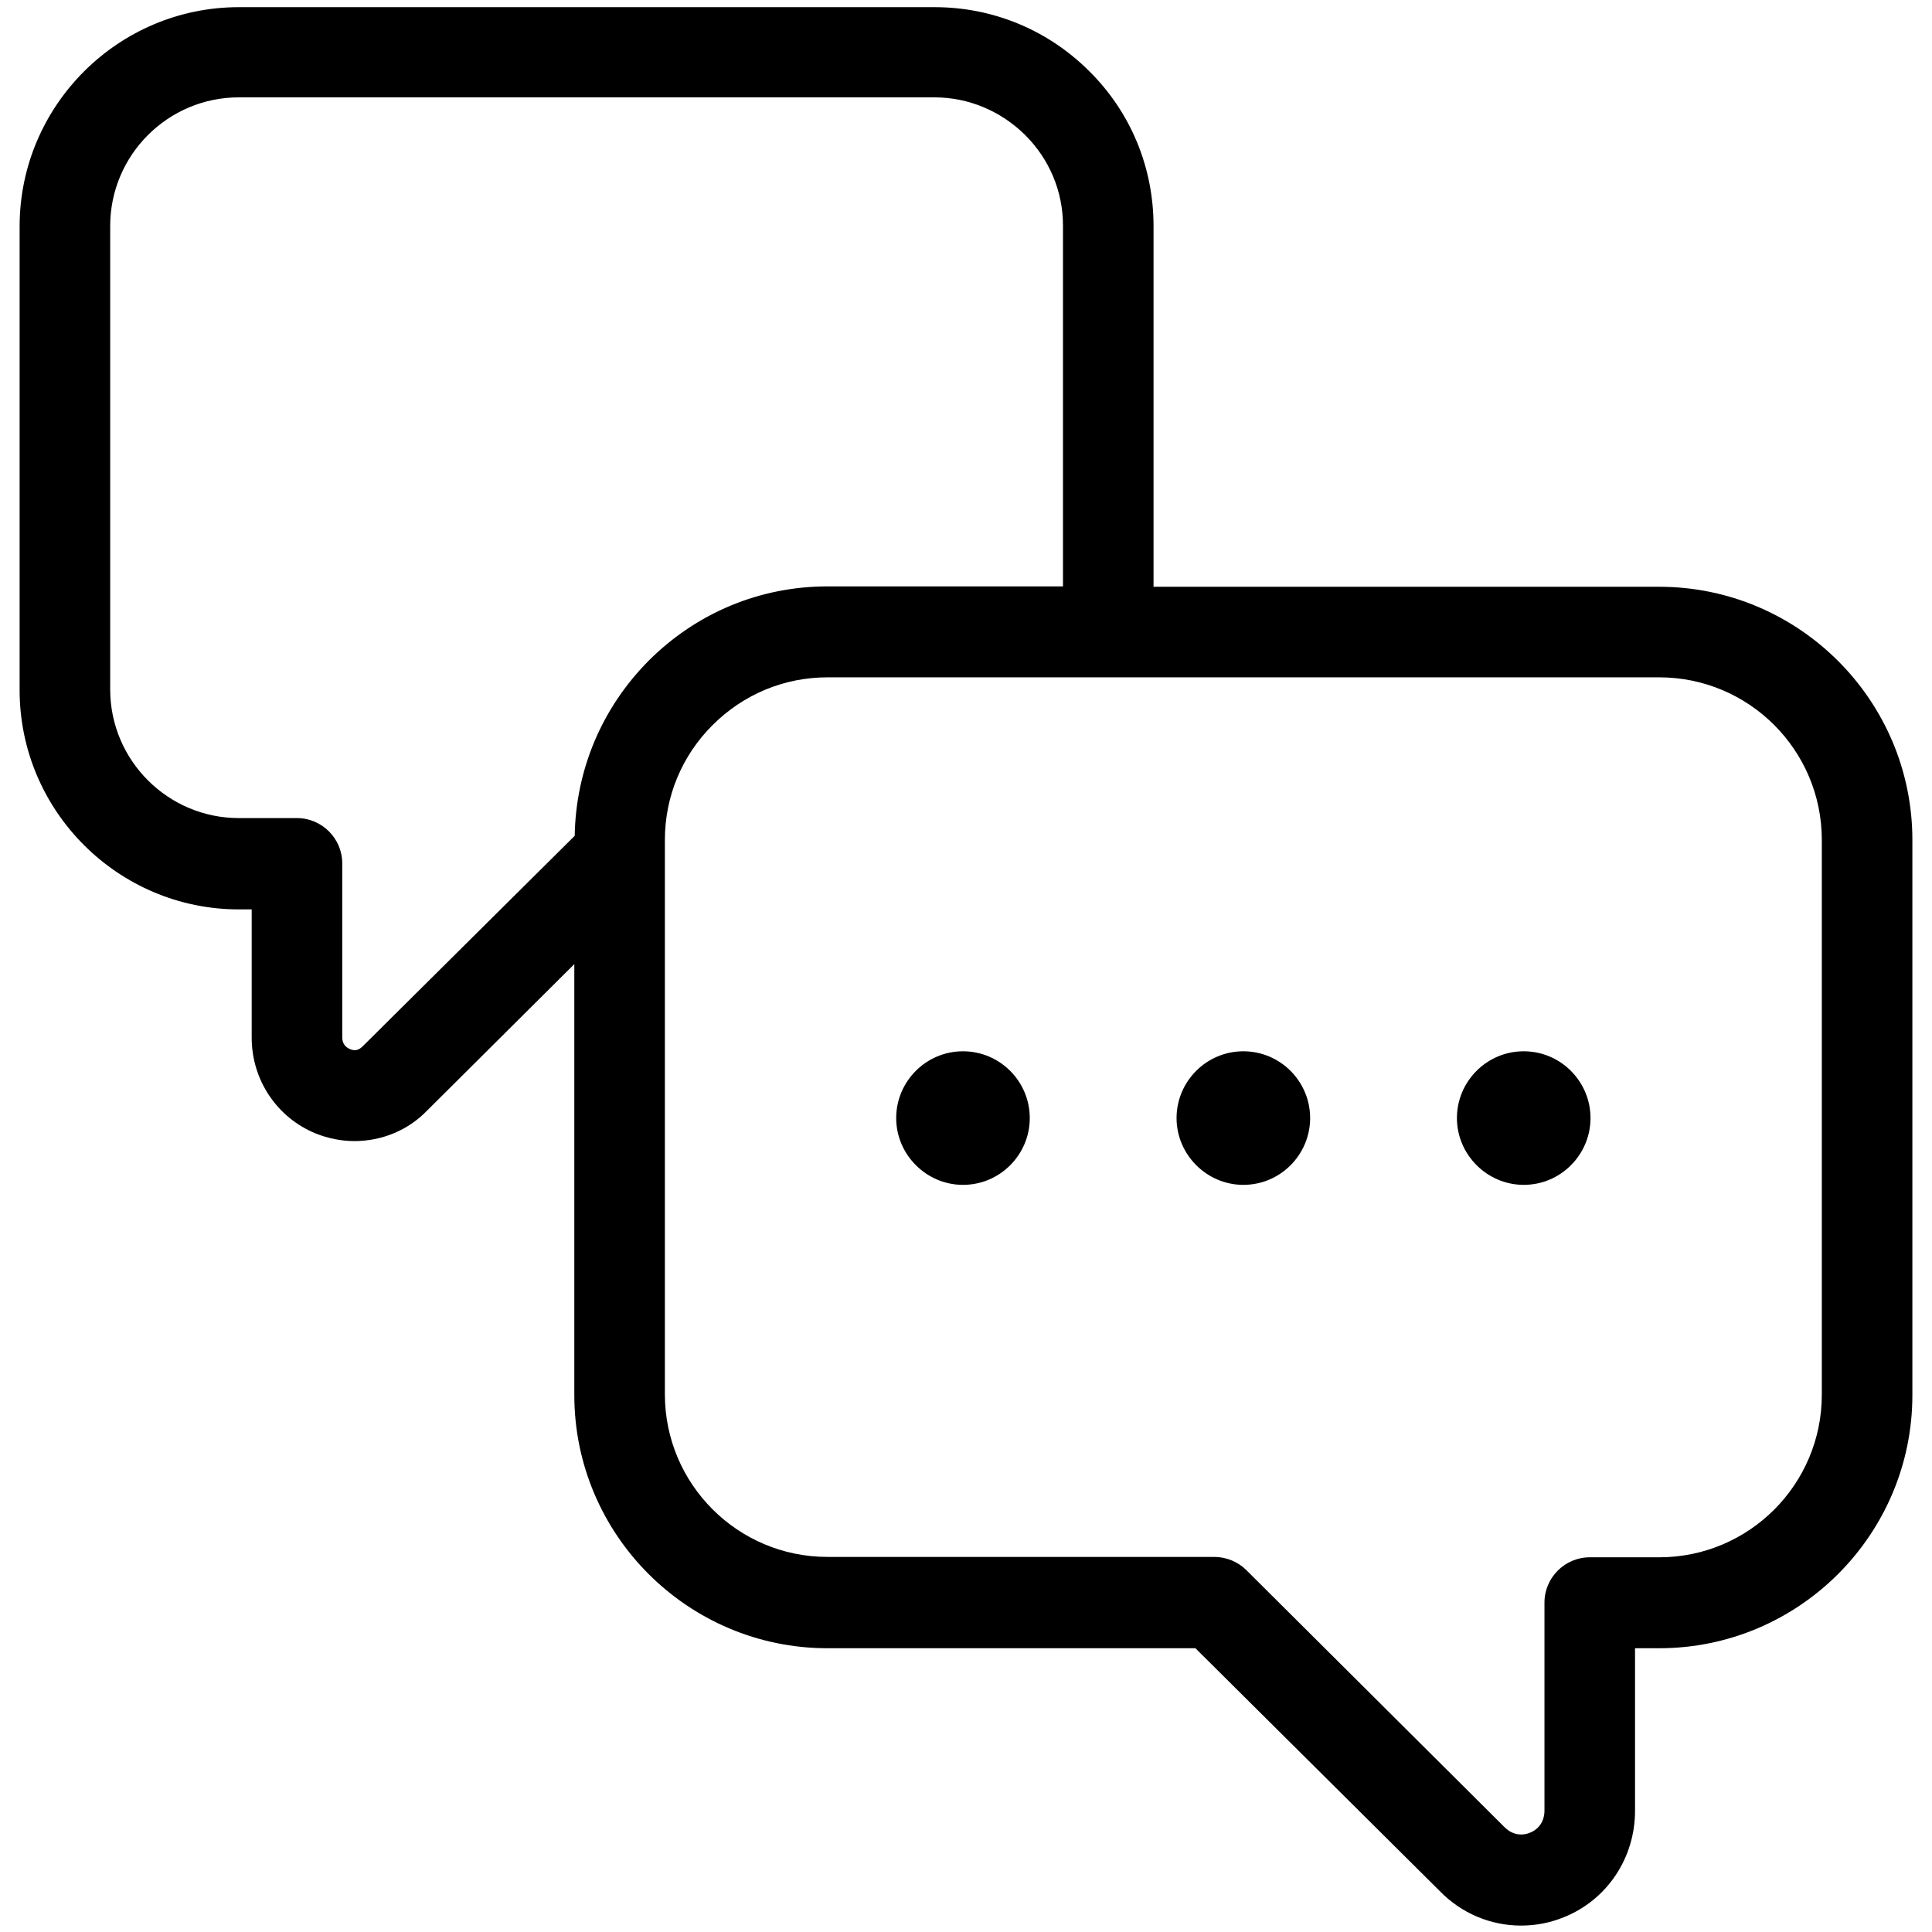 <?xml version="1.0" encoding="utf-8"?>
<!-- Generator: Adobe Illustrator 27.5.0, SVG Export Plug-In . SVG Version: 6.00 Build 0)  -->
<svg version="1.1" id="Layer_1" xmlns="http://www.w3.org/2000/svg" xmlns:xlink="http://www.w3.org/1999/xlink" x="0px" y="0px"
	 viewBox="0 0 512 512" style="enable-background:new 0 0 512 512;" xml:space="preserve">
<g>
	<path d="M439.7,155.5h-134V59.9c0-15.6-6.1-30.2-17-41c-11-11-25.6-17-41-17H63.3c-32,0-58.1,26.1-58.1,58.1v122.9
		c0,32,26.1,58.1,58.1,58.1h3.4V275c0,11.2,6.7,21.2,17,25.4c3.3,1.3,6.8,2,10.2,2c7.2,0,14.2-2.8,19.3-8.1l39-38.8v114.2
		c0,37,30.1,67.1,67.1,67.1h97.5l64.7,64.3c5.8,6,13.6,9.2,21.6,9.2c3.8,0,7.6-0.7,11.3-2.2c11.5-4.6,18.9-15.7,18.9-28.2v-43.1h6.4
		c37,0,67.1-30.1,67.1-67.1V222.6C506.8,185.6,476.7,155.5,439.7,155.5L439.7,155.5z M152.3,221.5l-56.2,55.8c-1,1-2.1,1.3-3.4,0.7
		c-0.9-0.4-2-1.2-2-3.1v-46.1c0-6.6-5.4-12-12-12H63.3c-18.8,0-34.1-15.3-34.1-34.1V59.9c0-18.8,15.3-34.1,34.1-34.1h184.3
		c9.1,0,17.6,3.6,24.1,10c6.4,6.4,10,14.9,10,24v95.6h-62.4c-17.9,0-34.7,7-47.4,19.7C159.5,187.6,152.6,204,152.3,221.5
		L152.3,221.5z M482.8,369.6c0,23.8-19.3,43.1-43.1,43.1h-18.4c-6.6,0-12,5.4-12,12v55.1c0,3.9-2.7,5.5-3.9,5.9
		c-1.1,0.5-4.1,1.2-6.8-1.6l-68.3-68c-2.2-2.2-5.3-3.5-8.5-3.5H219.3c-23.8,0-43.1-19.3-43.1-43.1V222.6c0-11.5,4.5-22.3,12.6-30.4
		c8.2-8.2,19-12.7,30.5-12.7h220.4c23.8,0,43.1,19.3,43.1,43.1L482.8,369.6z"/>
	<path d="M255.2,278.6c-9.8,0-17.7,8-17.7,17.7s8,17.7,17.7,17.7c9.8,0,17.7-8,17.7-17.7S265,278.6,255.2,278.6z"/>
	<path d="M329.5,278.6c-9.8,0-17.7,8-17.7,17.7s8,17.7,17.7,17.7c9.8,0,17.7-8,17.7-17.7S339.3,278.6,329.5,278.6z"/>
	<path d="M403.8,278.6c-9.8,0-17.7,8-17.7,17.7s8,17.7,17.7,17.7c9.8,0,17.7-8,17.7-17.7S413.6,278.6,403.8,278.6z"/>
</g>
</svg>
